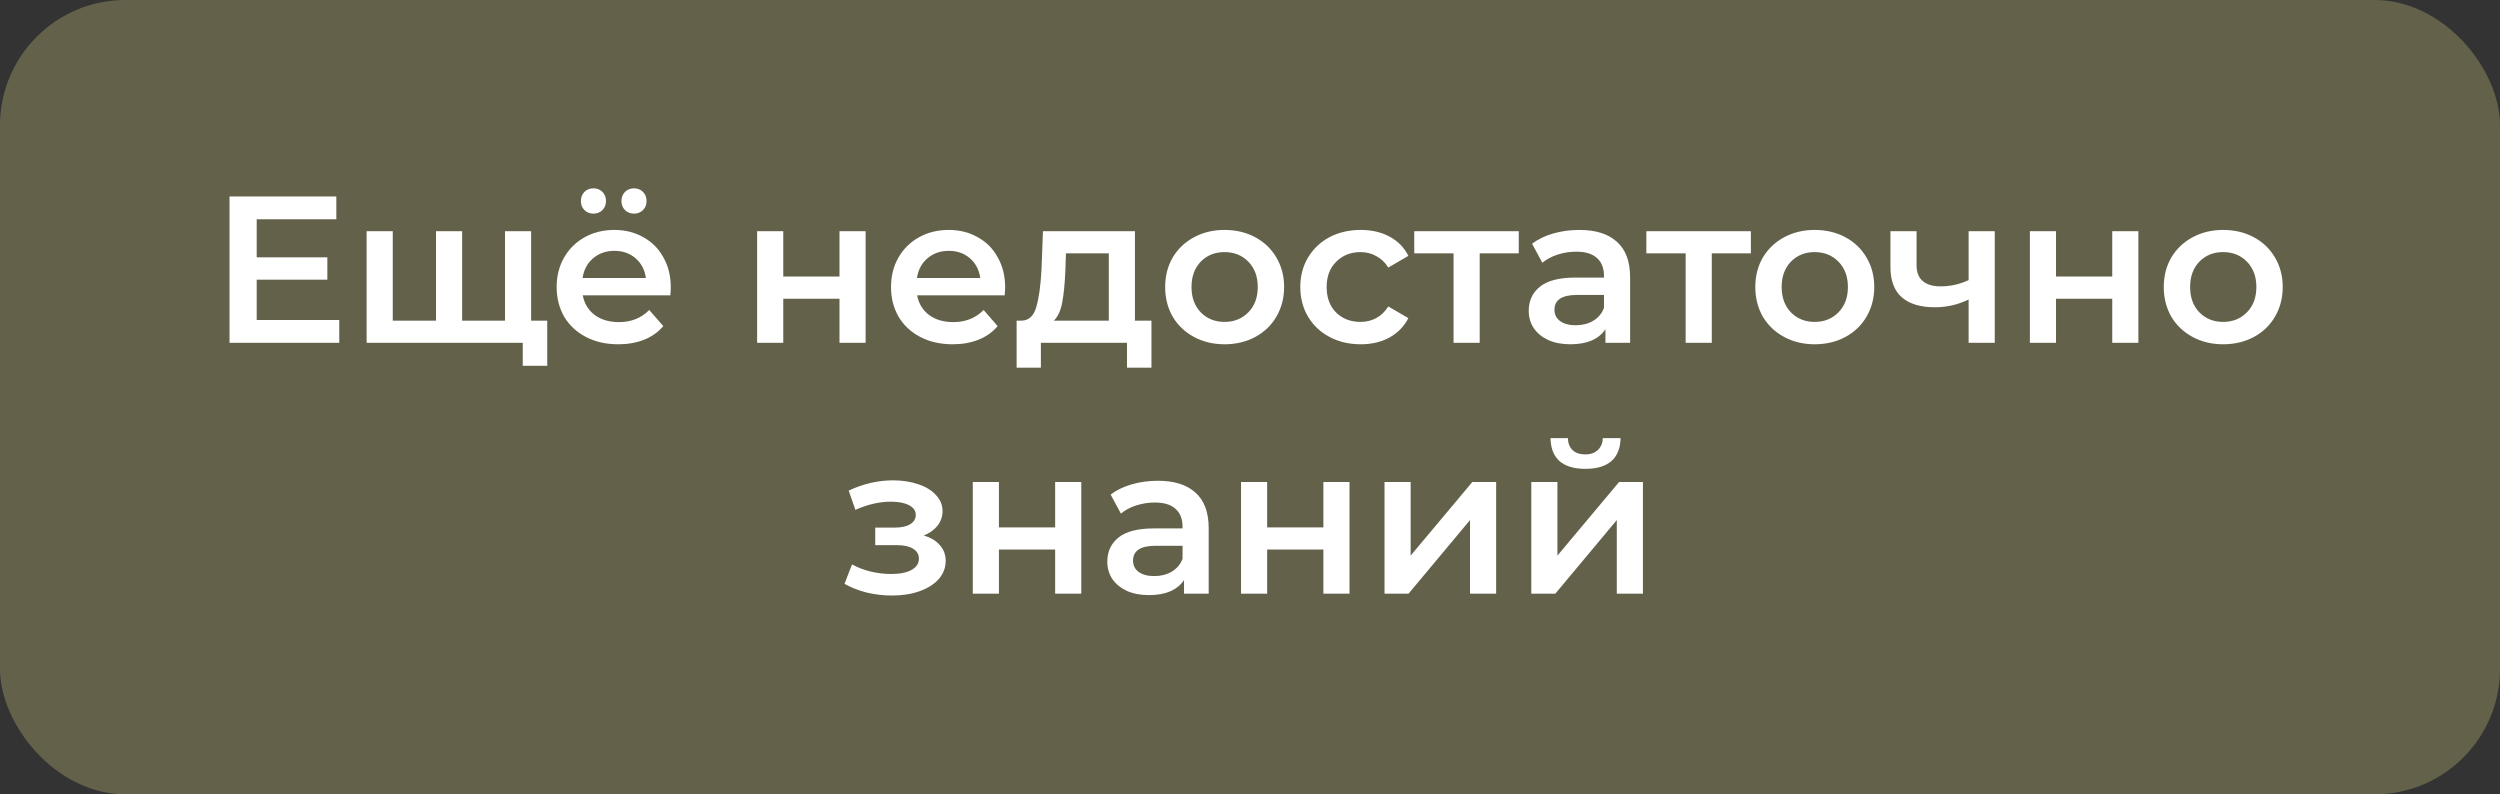 <?xml version="1.0" encoding="UTF-8"?> <svg xmlns="http://www.w3.org/2000/svg" width="299" height="95" viewBox="0 0 299 95" fill="none"><rect x="0" y="0" width="299" height="95" fill="#333333" stroke="none"/> <rect width="299" height="95" rx="15" fill="#64614B"></rect> <path d="M40.575 38.275V41H27.451V23.5H40.225V26.225H30.701V30.775H39.151V33.45H30.701V38.275H40.575ZM63.523 27.65V41H43.849V27.65H46.974V38.35H52.148V27.65H55.273V38.35H60.398V27.65H63.523ZM65.448 38.35V43.75H62.523V41H60.298V38.35H65.448ZM80.225 34.4C80.225 34.617 80.209 34.925 80.175 35.325H69.701C69.884 36.308 70.359 37.092 71.126 37.675C71.909 38.242 72.876 38.525 74.025 38.525C75.492 38.525 76.701 38.042 77.65 37.075L79.326 39C78.725 39.717 77.967 40.258 77.05 40.625C76.134 40.992 75.1 41.175 73.951 41.175C72.484 41.175 71.192 40.883 70.076 40.3C68.959 39.717 68.092 38.908 67.475 37.875C66.876 36.825 66.576 35.642 66.576 34.325C66.576 33.025 66.867 31.858 67.451 30.825C68.05 29.775 68.876 28.958 69.925 28.375C70.975 27.792 72.159 27.5 73.475 27.5C74.775 27.5 75.934 27.792 76.951 28.375C77.984 28.942 78.784 29.75 79.35 30.8C79.934 31.833 80.225 33.033 80.225 34.4ZM73.475 30C72.475 30 71.626 30.3 70.925 30.9C70.242 31.483 69.826 32.267 69.675 33.25H77.251C77.117 32.283 76.709 31.5 76.025 30.9C75.342 30.3 74.492 30 73.475 30ZM70.975 25.55C70.542 25.55 70.184 25.408 69.9 25.125C69.617 24.842 69.475 24.483 69.475 24.05C69.475 23.6 69.617 23.233 69.9 22.95C70.184 22.667 70.542 22.525 70.975 22.525C71.409 22.525 71.767 22.667 72.05 22.95C72.334 23.233 72.475 23.6 72.475 24.05C72.475 24.483 72.334 24.842 72.05 25.125C71.767 25.408 71.409 25.55 70.975 25.55ZM75.826 25.55C75.392 25.55 75.034 25.408 74.751 25.125C74.467 24.842 74.326 24.483 74.326 24.05C74.326 23.6 74.467 23.233 74.751 22.95C75.034 22.667 75.392 22.525 75.826 22.525C76.259 22.525 76.617 22.667 76.9 22.95C77.184 23.233 77.326 23.6 77.326 24.05C77.326 24.483 77.184 24.842 76.9 25.125C76.617 25.408 76.259 25.55 75.826 25.55ZM90.553 27.65H93.678V33.075H100.403V27.65H103.528V41H100.403V35.725H93.678V41H90.553V27.65ZM120.216 34.4C120.216 34.617 120.199 34.925 120.166 35.325H109.691C109.874 36.308 110.349 37.092 111.116 37.675C111.899 38.242 112.866 38.525 114.016 38.525C115.482 38.525 116.691 38.042 117.641 37.075L119.316 39C118.716 39.717 117.957 40.258 117.041 40.625C116.124 40.992 115.091 41.175 113.941 41.175C112.474 41.175 111.182 40.883 110.066 40.3C108.949 39.717 108.082 38.908 107.466 37.875C106.866 36.825 106.566 35.642 106.566 34.325C106.566 33.025 106.857 31.858 107.441 30.825C108.041 29.775 108.866 28.958 109.916 28.375C110.966 27.792 112.149 27.5 113.466 27.5C114.766 27.5 115.924 27.792 116.941 28.375C117.974 28.942 118.774 29.75 119.341 30.8C119.924 31.833 120.216 33.033 120.216 34.4ZM113.466 30C112.466 30 111.616 30.3 110.916 30.9C110.232 31.483 109.816 32.267 109.666 33.25H117.241C117.107 32.283 116.699 31.5 116.016 30.9C115.332 30.3 114.482 30 113.466 30ZM137.713 38.35V43.975H134.788V41H124.488V43.975H121.588V38.35H122.213C123.063 38.317 123.638 37.775 123.938 36.725C124.254 35.658 124.463 34.158 124.563 32.225L124.738 27.65H135.738V38.35H137.713ZM127.413 32.45C127.346 33.983 127.221 35.233 127.038 36.2C126.854 37.167 126.521 37.883 126.038 38.35H132.613V30.3H127.488L127.413 32.45ZM146.454 41.175C145.104 41.175 143.887 40.883 142.804 40.3C141.72 39.717 140.87 38.908 140.254 37.875C139.654 36.825 139.354 35.642 139.354 34.325C139.354 33.008 139.654 31.833 140.254 30.8C140.87 29.767 141.72 28.958 142.804 28.375C143.887 27.792 145.104 27.5 146.454 27.5C147.82 27.5 149.045 27.792 150.129 28.375C151.212 28.958 152.054 29.767 152.654 30.8C153.27 31.833 153.579 33.008 153.579 34.325C153.579 35.642 153.27 36.825 152.654 37.875C152.054 38.908 151.212 39.717 150.129 40.3C149.045 40.883 147.82 41.175 146.454 41.175ZM146.454 38.5C147.604 38.5 148.554 38.117 149.304 37.35C150.054 36.583 150.429 35.575 150.429 34.325C150.429 33.075 150.054 32.067 149.304 31.3C148.554 30.533 147.604 30.15 146.454 30.15C145.304 30.15 144.354 30.533 143.604 31.3C142.87 32.067 142.504 33.075 142.504 34.325C142.504 35.575 142.87 36.583 143.604 37.35C144.354 38.117 145.304 38.5 146.454 38.5ZM162.741 41.175C161.358 41.175 160.116 40.883 159.016 40.3C157.916 39.717 157.058 38.908 156.441 37.875C155.824 36.825 155.516 35.642 155.516 34.325C155.516 33.008 155.824 31.833 156.441 30.8C157.058 29.767 157.908 28.958 158.991 28.375C160.091 27.792 161.341 27.5 162.741 27.5C164.058 27.5 165.208 27.767 166.191 28.3C167.191 28.833 167.941 29.6 168.441 30.6L166.041 32C165.658 31.383 165.174 30.925 164.591 30.625C164.024 30.308 163.399 30.15 162.716 30.15C161.549 30.15 160.583 30.533 159.816 31.3C159.049 32.05 158.666 33.058 158.666 34.325C158.666 35.592 159.041 36.608 159.791 37.375C160.558 38.125 161.533 38.5 162.716 38.5C163.399 38.5 164.024 38.35 164.591 38.05C165.174 37.733 165.658 37.267 166.041 36.65L168.441 38.05C167.924 39.05 167.166 39.825 166.166 40.375C165.183 40.908 164.041 41.175 162.741 41.175ZM181.645 30.3H176.97V41H173.845V30.3H169.145V27.65H181.645V30.3ZM188.887 27.5C190.854 27.5 192.354 27.975 193.387 28.925C194.437 29.858 194.962 31.275 194.962 33.175V41H192.012V39.375C191.629 39.958 191.079 40.408 190.362 40.725C189.662 41.025 188.812 41.175 187.812 41.175C186.812 41.175 185.937 41.008 185.187 40.675C184.437 40.325 183.854 39.85 183.437 39.25C183.037 38.633 182.837 37.942 182.837 37.175C182.837 35.975 183.279 35.017 184.162 34.3C185.062 33.567 186.47 33.2 188.387 33.2H191.837V33C191.837 32.067 191.554 31.35 190.987 30.85C190.437 30.35 189.612 30.1 188.512 30.1C187.762 30.1 187.02 30.217 186.287 30.45C185.57 30.683 184.962 31.008 184.462 31.425L183.237 29.15C183.937 28.617 184.779 28.208 185.762 27.925C186.745 27.642 187.787 27.5 188.887 27.5ZM188.462 38.9C189.245 38.9 189.937 38.725 190.537 38.375C191.154 38.008 191.587 37.492 191.837 36.825V35.275H188.612C186.812 35.275 185.912 35.867 185.912 37.05C185.912 37.617 186.137 38.067 186.587 38.4C187.037 38.733 187.662 38.9 188.462 38.9ZM209.404 30.3H204.729V41H201.604V30.3H196.904V27.65H209.404V30.3ZM217.035 41.175C215.685 41.175 214.468 40.883 213.385 40.3C212.302 39.717 211.452 38.908 210.835 37.875C210.235 36.825 209.935 35.642 209.935 34.325C209.935 33.008 210.235 31.833 210.835 30.8C211.452 29.767 212.302 28.958 213.385 28.375C214.468 27.792 215.685 27.5 217.035 27.5C218.402 27.5 219.627 27.792 220.71 28.375C221.793 28.958 222.635 29.767 223.235 30.8C223.852 31.833 224.16 33.008 224.16 34.325C224.16 35.642 223.852 36.825 223.235 37.875C222.635 38.908 221.793 39.717 220.71 40.3C219.627 40.883 218.402 41.175 217.035 41.175ZM217.035 38.5C218.185 38.5 219.135 38.117 219.885 37.35C220.635 36.583 221.01 35.575 221.01 34.325C221.01 33.075 220.635 32.067 219.885 31.3C219.135 30.533 218.185 30.15 217.035 30.15C215.885 30.15 214.935 30.533 214.185 31.3C213.452 32.067 213.085 33.075 213.085 34.325C213.085 35.575 213.452 36.583 214.185 37.35C214.935 38.117 215.885 38.5 217.035 38.5ZM238.572 27.65V41H235.447V35.825C234.164 36.442 232.822 36.75 231.422 36.75C229.705 36.75 228.389 36.358 227.472 35.575C226.555 34.775 226.097 33.558 226.097 31.925V27.65H229.222V31.725C229.222 32.575 229.472 33.208 229.972 33.625C230.472 34.042 231.18 34.25 232.097 34.25C233.264 34.25 234.38 34 235.447 33.5V27.65H238.572ZM242.774 27.65H245.899V33.075H252.624V27.65H255.749V41H252.624V35.725H245.899V41H242.774V27.65ZM265.887 41.175C264.537 41.175 263.321 40.883 262.237 40.3C261.154 39.717 260.304 38.908 259.687 37.875C259.087 36.825 258.787 35.642 258.787 34.325C258.787 33.008 259.087 31.833 259.687 30.8C260.304 29.767 261.154 28.958 262.237 28.375C263.321 27.792 264.537 27.5 265.887 27.5C267.254 27.5 268.479 27.792 269.562 28.375C270.646 28.958 271.487 29.767 272.087 30.8C272.704 31.833 273.012 33.008 273.012 34.325C273.012 35.642 272.704 36.825 272.087 37.875C271.487 38.908 270.646 39.717 269.562 40.3C268.479 40.883 267.254 41.175 265.887 41.175ZM265.887 38.5C267.037 38.5 267.987 38.117 268.737 37.35C269.487 36.583 269.862 35.575 269.862 34.325C269.862 33.075 269.487 32.067 268.737 31.3C267.987 30.533 267.037 30.15 265.887 30.15C264.737 30.15 263.787 30.533 263.037 31.3C262.304 32.067 261.937 33.075 261.937 34.325C261.937 35.575 262.304 36.583 263.037 37.35C263.787 38.117 264.737 38.5 265.887 38.5ZM110.478 64.05C111.312 64.283 111.953 64.667 112.403 65.2C112.87 65.717 113.103 66.342 113.103 67.075C113.103 67.892 112.828 68.617 112.278 69.25C111.728 69.867 110.97 70.35 110.003 70.7C109.037 71.05 107.937 71.225 106.703 71.225C105.67 71.225 104.662 71.108 103.678 70.875C102.695 70.625 101.803 70.275 101.003 69.825L101.903 67.5C102.553 67.867 103.287 68.15 104.103 68.35C104.92 68.55 105.737 68.65 106.553 68.65C107.603 68.65 108.42 68.492 109.003 68.175C109.603 67.842 109.903 67.392 109.903 66.825C109.903 66.308 109.67 65.908 109.203 65.625C108.753 65.342 108.112 65.2 107.278 65.2H104.678V63.1H107.028C107.812 63.1 108.42 62.967 108.853 62.7C109.303 62.433 109.528 62.058 109.528 61.575C109.528 61.092 109.262 60.708 108.728 60.425C108.195 60.142 107.462 60 106.528 60C105.195 60 103.787 60.325 102.303 60.975L101.503 58.675C103.253 57.858 105.02 57.45 106.803 57.45C107.937 57.45 108.953 57.608 109.853 57.925C110.753 58.225 111.453 58.658 111.953 59.225C112.47 59.775 112.728 60.408 112.728 61.125C112.728 61.775 112.528 62.358 112.128 62.875C111.728 63.375 111.178 63.767 110.478 64.05ZM116.346 57.65H119.471V63.075H126.196V57.65H129.321V71H126.196V65.725H119.471V71H116.346V57.65ZM138.484 57.5C140.451 57.5 141.951 57.975 142.984 58.925C144.034 59.858 144.559 61.275 144.559 63.175V71H141.609V69.375C141.226 69.958 140.676 70.408 139.959 70.725C139.259 71.025 138.409 71.175 137.409 71.175C136.409 71.175 135.534 71.008 134.784 70.675C134.034 70.325 133.451 69.85 133.034 69.25C132.634 68.633 132.434 67.942 132.434 67.175C132.434 65.975 132.876 65.017 133.759 64.3C134.659 63.567 136.068 63.2 137.984 63.2H141.434V63C141.434 62.067 141.151 61.35 140.584 60.85C140.034 60.35 139.209 60.1 138.109 60.1C137.359 60.1 136.618 60.217 135.884 60.45C135.168 60.683 134.559 61.008 134.059 61.425L132.834 59.15C133.534 58.617 134.376 58.208 135.359 57.925C136.343 57.642 137.384 57.5 138.484 57.5ZM138.059 68.9C138.843 68.9 139.534 68.725 140.134 68.375C140.751 68.008 141.184 67.492 141.434 66.825V65.275H138.209C136.409 65.275 135.509 65.867 135.509 67.05C135.509 67.617 135.734 68.067 136.184 68.4C136.634 68.733 137.259 68.9 138.059 68.9ZM148.426 57.65H151.551V63.075H158.276V57.65H161.401V71H158.276V65.725H151.551V71H148.426V57.65ZM165.589 57.65H168.714V66.45L176.089 57.65H178.939V71H175.814V62.2L168.464 71H165.589V57.65ZM183.143 57.65H186.268V66.45L193.643 57.65H196.493V71H193.368V62.2L186.018 71H183.143V57.65ZM189.618 56.075C188.268 56.075 187.235 55.767 186.518 55.15C185.818 54.517 185.46 53.6 185.443 52.4H187.518C187.535 53 187.718 53.475 188.068 53.825C188.435 54.175 188.943 54.35 189.593 54.35C190.226 54.35 190.726 54.175 191.093 53.825C191.476 53.475 191.676 53 191.693 52.4H193.818C193.801 53.6 193.435 54.517 192.718 55.15C192.001 55.767 190.968 56.075 189.618 56.075Z" fill="white"></path> </svg> 